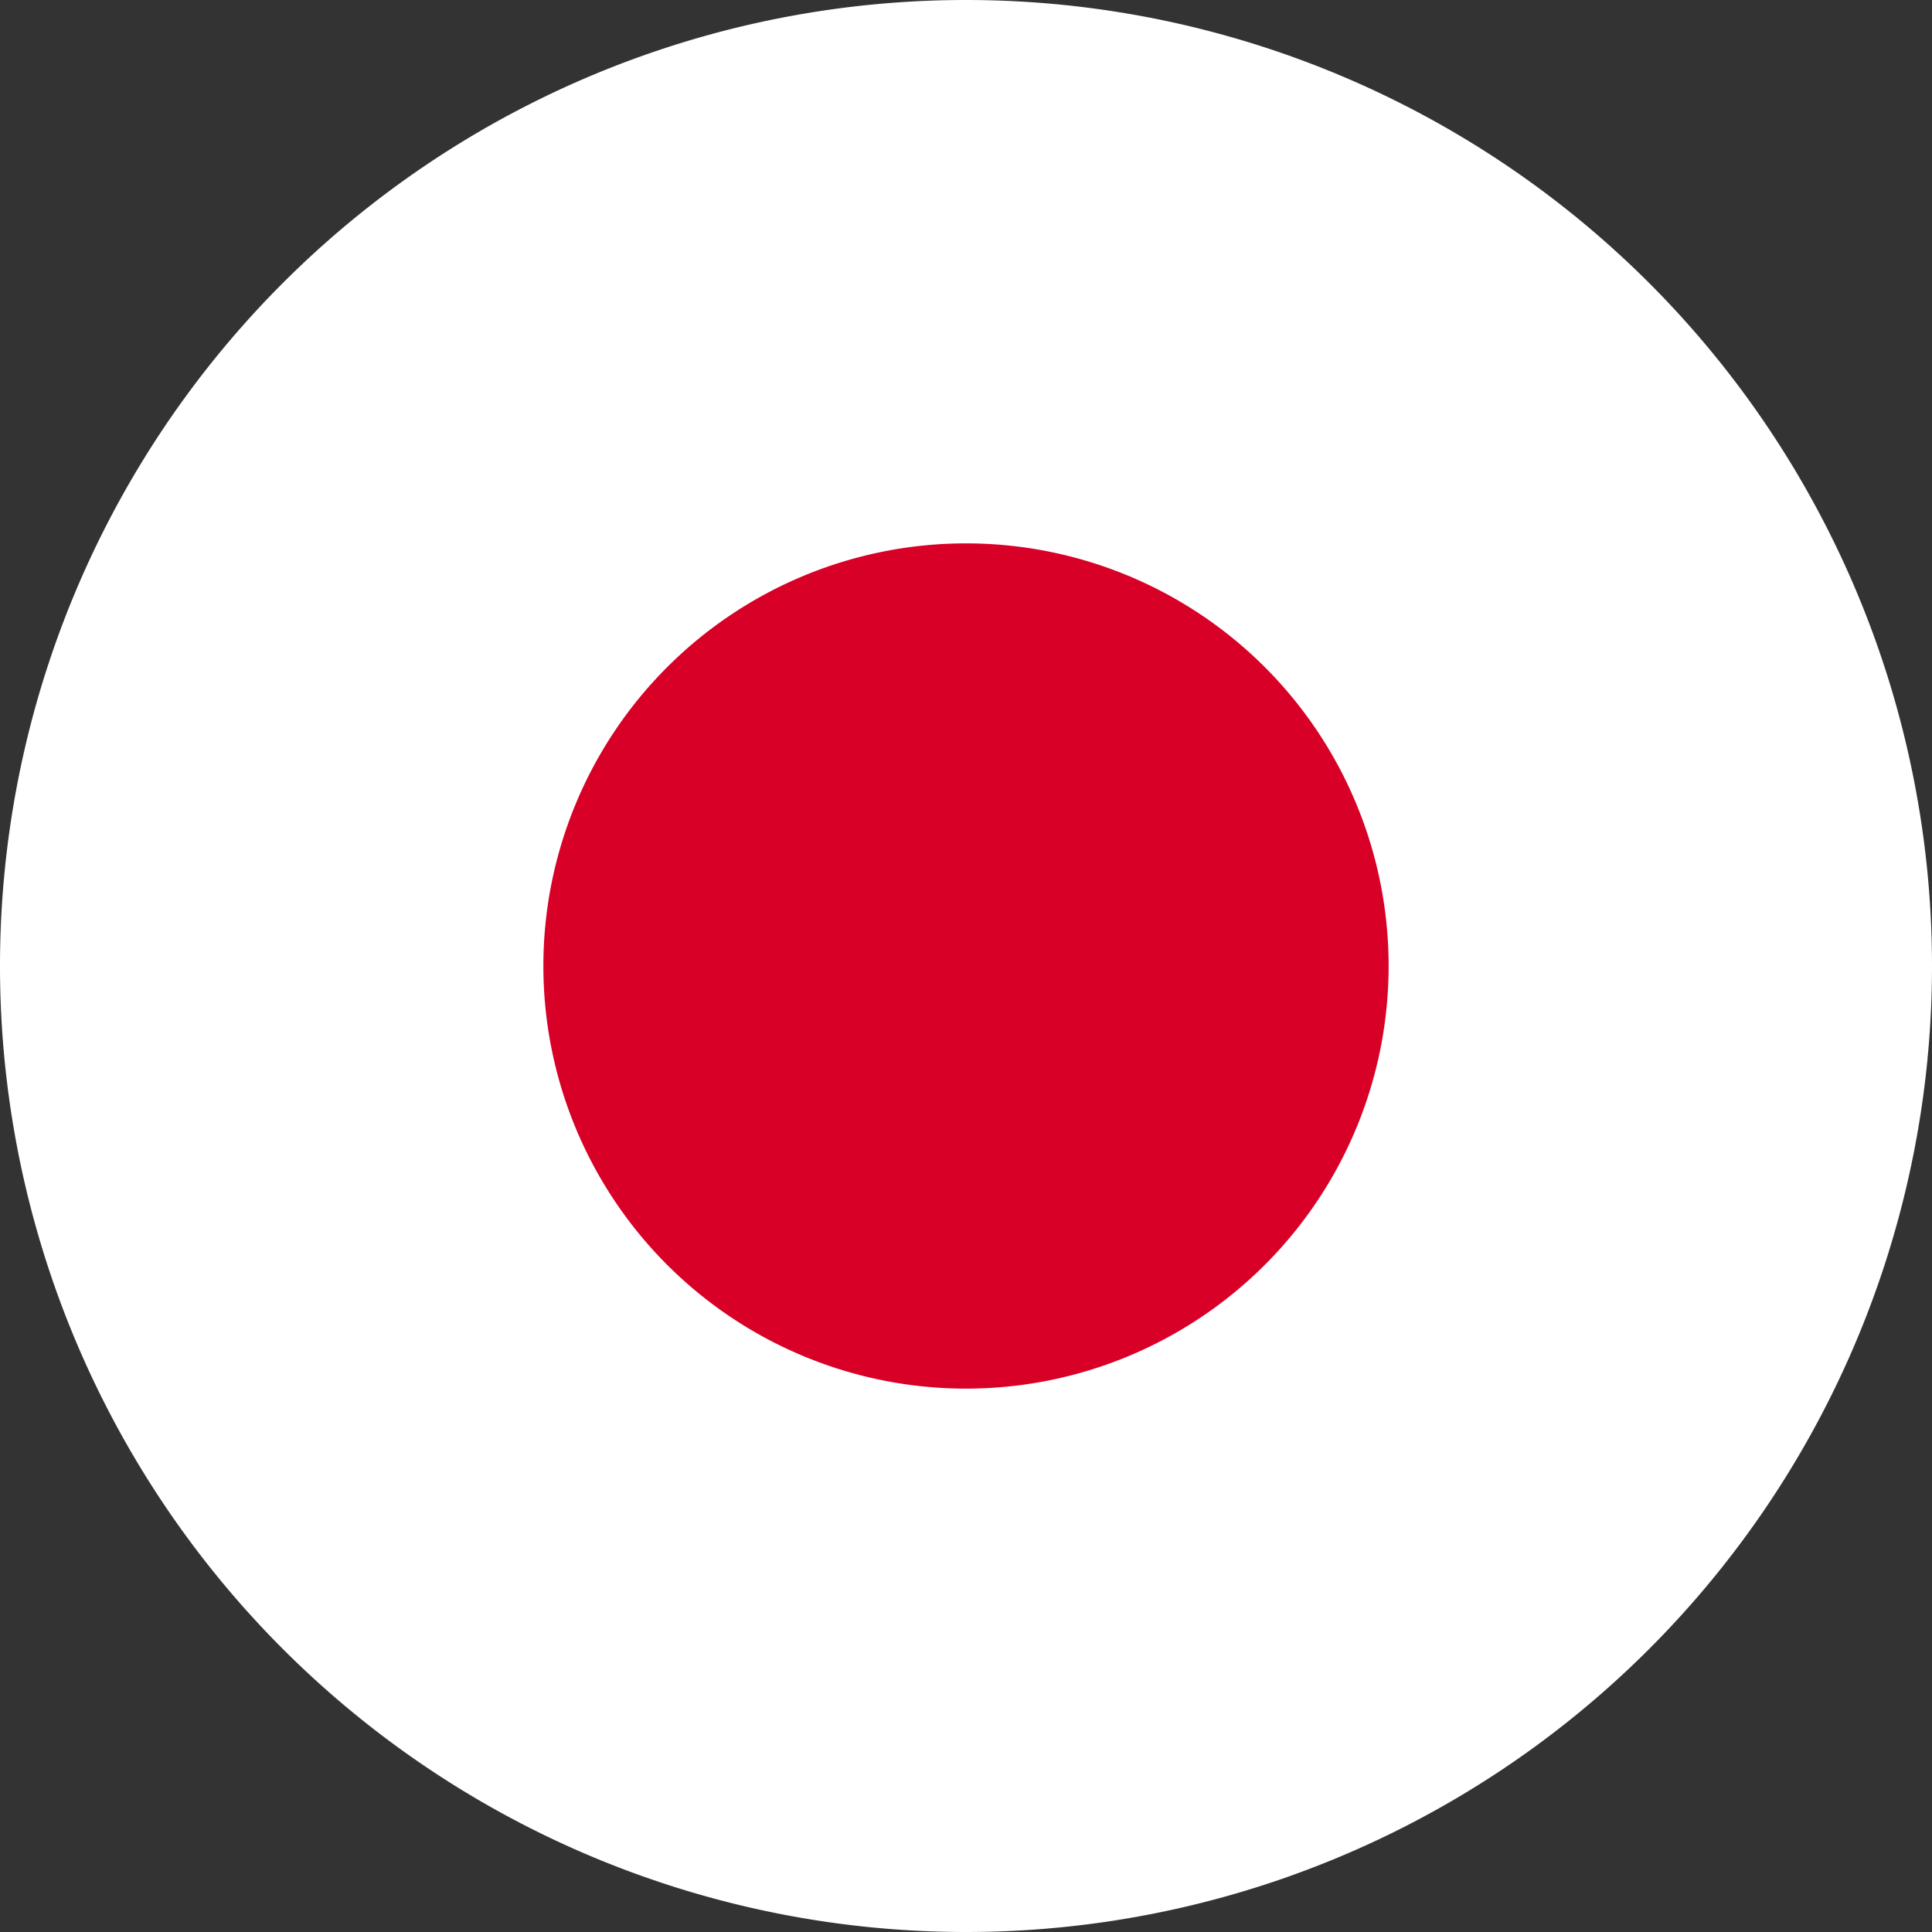 <svg width="32" height="32" fill="none" xmlns="http://www.w3.org/2000/svg"><rect width="100%" height="100%" fill="#333333" stroke="none"/><path d="M16 32a16 16 0 1 0 0-32 16 16 0 0 0 0 32z" fill="#fff"/><path d="M16 23a7 7 0 1 0 0-14 7 7 0 0 0 0 14z" fill="#D80027"/></svg>